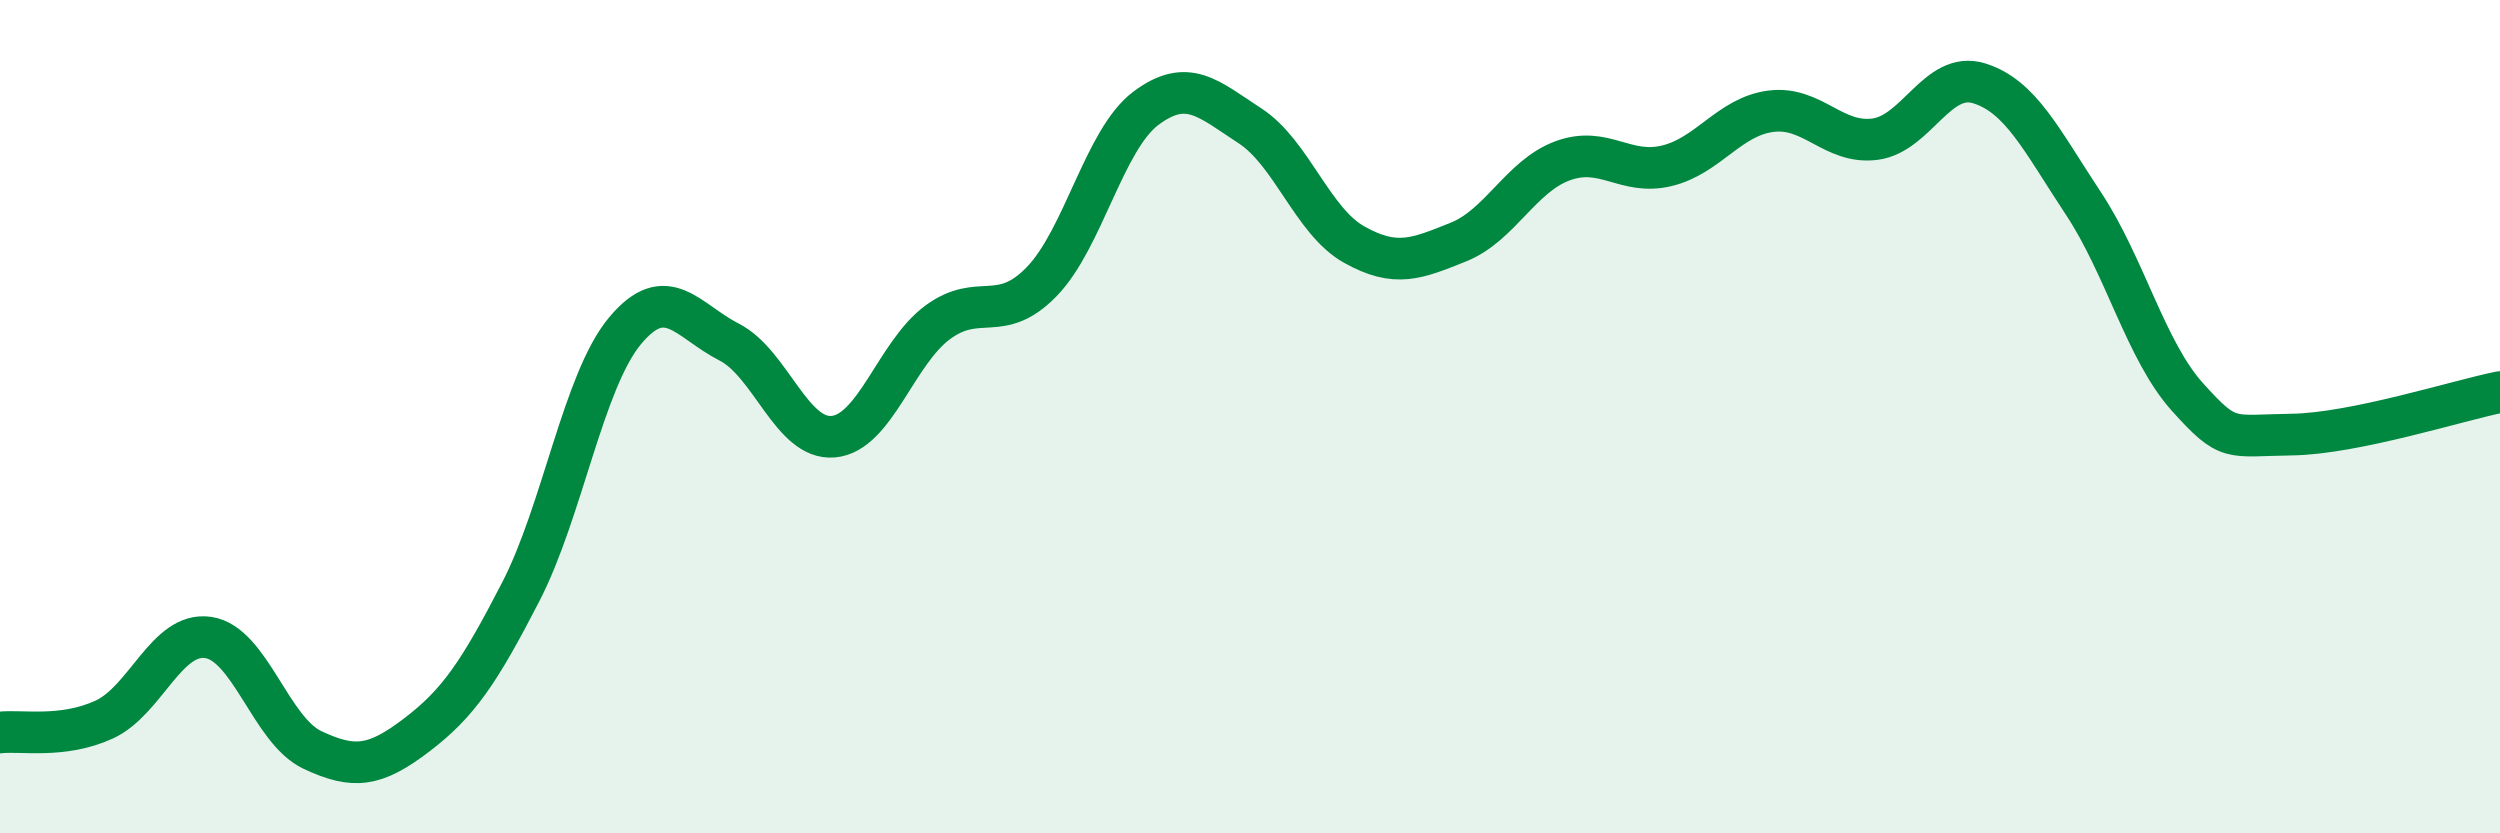 
    <svg width="60" height="20" viewBox="0 0 60 20" xmlns="http://www.w3.org/2000/svg">
      <path
        d="M 0,17.58 C 0.5,17.52 1.5,17.73 2.5,17.27 C 3.5,16.81 4,15.15 5,15.3 C 6,15.45 6.5,17.53 7.5,18 C 8.5,18.47 9,18.4 10,17.64 C 11,16.88 11.5,16.14 12.5,14.2 C 13.5,12.26 14,9.14 15,7.94 C 16,6.74 16.5,7.7 17.5,8.21 C 18.5,8.72 19,10.57 20,10.48 C 21,10.39 21.5,8.48 22.5,7.74 C 23.5,7 24,7.79 25,6.76 C 26,5.73 26.5,3.35 27.5,2.6 C 28.5,1.85 29,2.37 30,3.02 C 31,3.67 31.5,5.31 32.5,5.87 C 33.5,6.43 34,6.21 35,5.81 C 36,5.41 36.5,4.23 37.5,3.86 C 38.5,3.49 39,4.22 40,3.98 C 41,3.74 41.5,2.8 42.5,2.67 C 43.5,2.54 44,3.47 45,3.34 C 46,3.21 46.5,1.69 47.5,2 C 48.5,2.31 49,3.37 50,4.88 C 51,6.39 51.5,8.42 52.5,9.53 C 53.5,10.64 53.5,10.45 55,10.43 C 56.5,10.41 59,9.61 60,9.41L60 20L0 20Z"
        fill="#008740"
        opacity="0.1"
        stroke-linecap="round"
        stroke-linejoin="round"
      />
      <path
        d="M 0,17.58 C 0.5,17.52 1.5,17.73 2.5,17.27 C 3.5,16.81 4,15.15 5,15.3 C 6,15.45 6.5,17.53 7.5,18 C 8.5,18.47 9,18.4 10,17.64 C 11,16.88 11.5,16.14 12.5,14.2 C 13.5,12.26 14,9.14 15,7.94 C 16,6.74 16.5,7.7 17.5,8.21 C 18.5,8.72 19,10.57 20,10.48 C 21,10.39 21.5,8.48 22.5,7.74 C 23.5,7 24,7.79 25,6.76 C 26,5.73 26.5,3.35 27.5,2.6 C 28.5,1.85 29,2.37 30,3.02 C 31,3.67 31.5,5.31 32.5,5.87 C 33.5,6.43 34,6.21 35,5.81 C 36,5.41 36.5,4.23 37.5,3.86 C 38.5,3.49 39,4.22 40,3.98 C 41,3.74 41.5,2.8 42.5,2.67 C 43.5,2.54 44,3.47 45,3.34 C 46,3.21 46.5,1.69 47.5,2 C 48.5,2.31 49,3.37 50,4.88 C 51,6.39 51.5,8.42 52.5,9.53 C 53.5,10.64 53.5,10.45 55,10.43 C 56.5,10.41 59,9.61 60,9.41"
        stroke="#008740"
        stroke-width="1"
        fill="none"
        stroke-linecap="round"
        stroke-linejoin="round"
      />
    </svg>
  